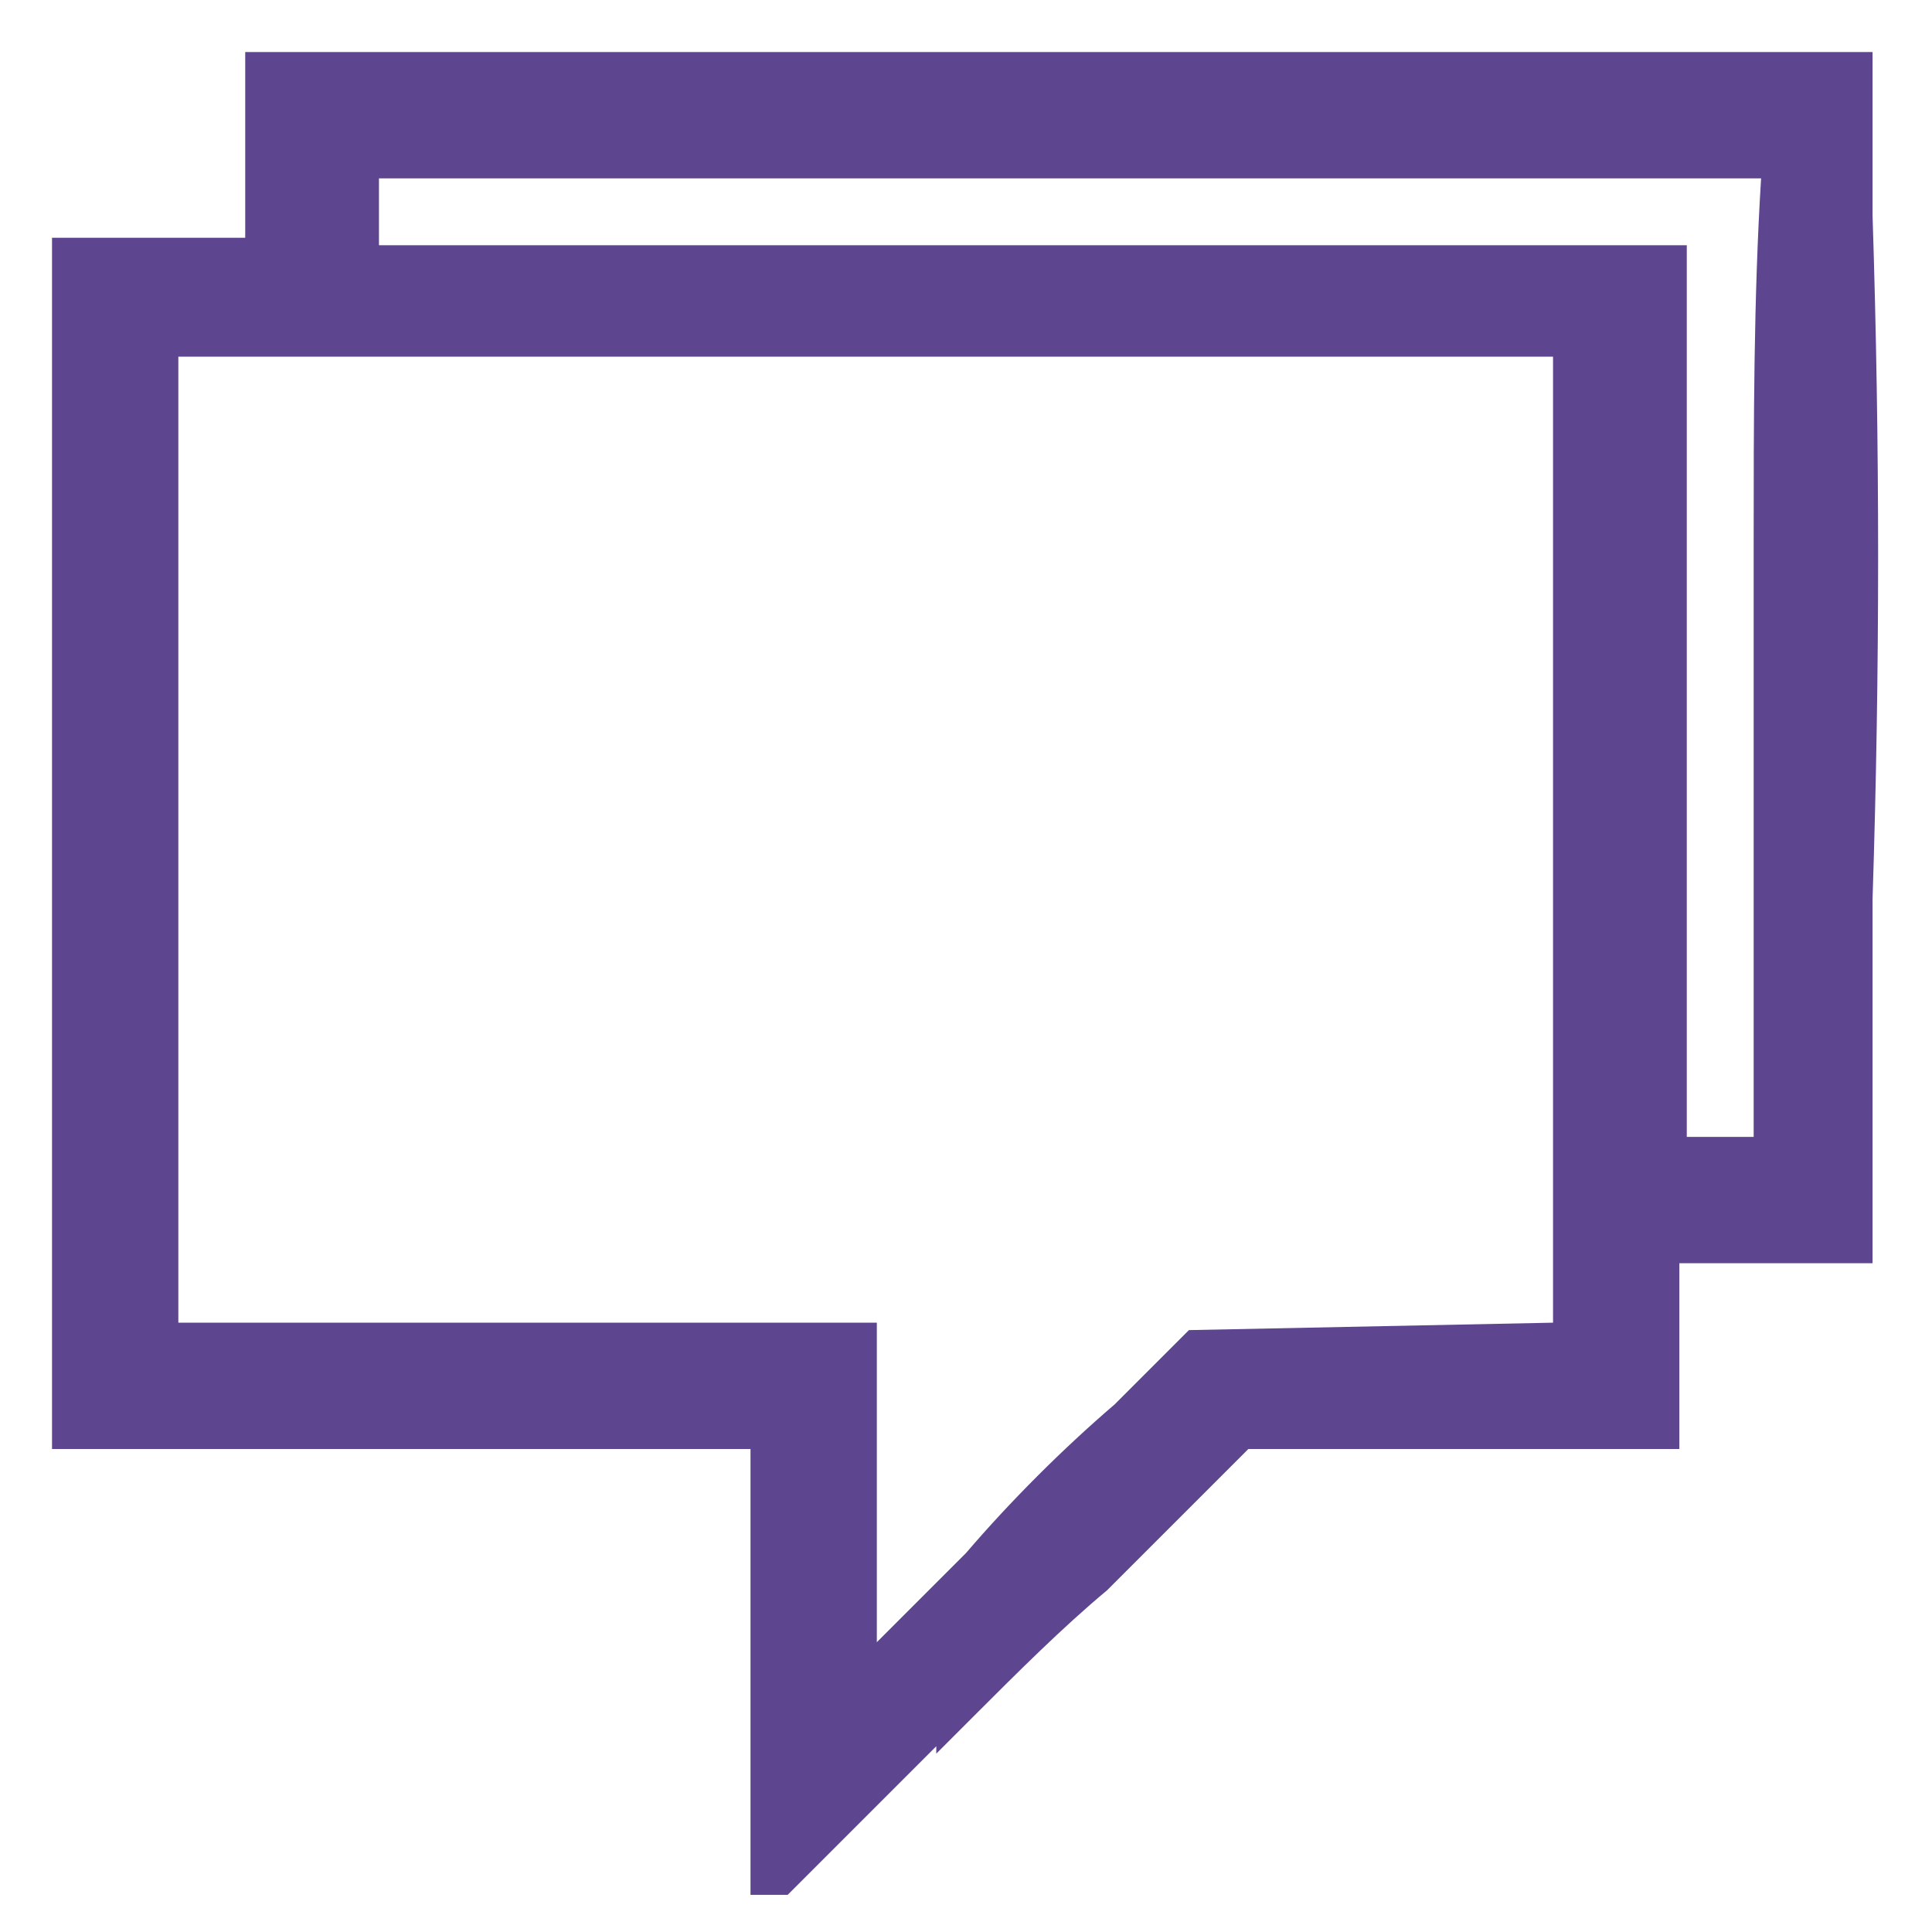 <svg width="26" height="26" viewBox="0 0 26 26" fill="none" xmlns="http://www.w3.org/2000/svg">
<path d="M25.2 2.9V0.7H3.3V3.2H0.7V19.5H10.1V25.5H10.6L10.7 25.4C11.1 25 11.5 24.6 11.9 24.2C12.1 24 12.4 23.7 12.6 23.5V23.6L13.1 23.1C13.7 22.5 14.3 21.9 14.9 21.4C15.5 20.8 16.1 20.2 16.7 19.6L16.8 19.5H22.6V17H25.2V12.1C25.3 9 25.3 6 25.2 2.9ZM16 17.9C15.7 18.2 15.3 18.6 15 18.9C14.3 19.5 13.6 20.2 13 20.9L11.8 22.1V17.8H2.4V4.8H20.9V17.8L16 17.9ZM5.1 3.3V2.4H23.7C23.6 4 23.6 5.7 23.6 7.3V15.3H22.7V3.3H5.1Z" fill="#5D468F"/>
</svg>
